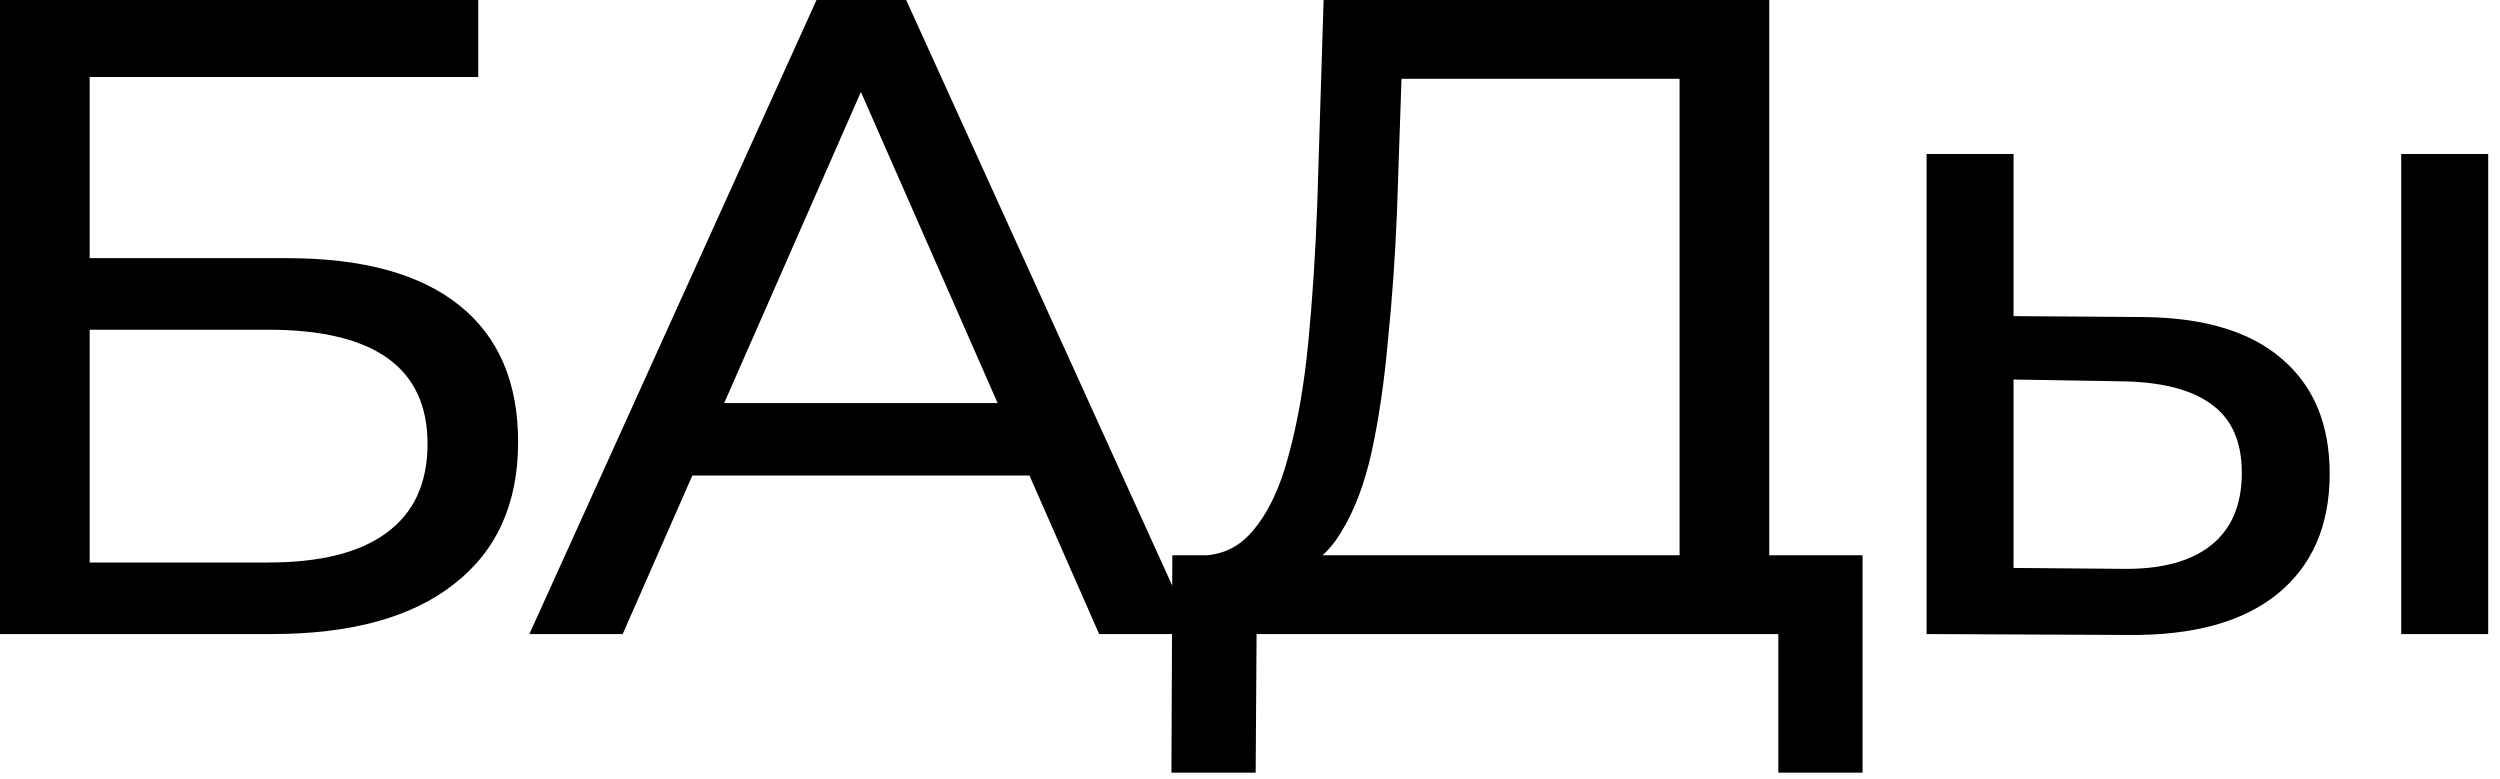 <?xml version="1.0" encoding="UTF-8"?> <svg xmlns="http://www.w3.org/2000/svg" width="138" height="43" viewBox="0 0 138 43" fill="none"><path d="M0 35V0H26.4V4.25H4.95V14.25H15.85C20.017 14.25 23.183 15.117 25.35 16.85C27.517 18.583 28.6 21.1 28.6 24.4C28.6 27.8 27.417 30.417 25.05 32.25C22.717 34.083 19.367 35 15 35H0ZM4.95 31.05H14.8C17.7 31.05 19.883 30.5 21.35 29.4C22.85 28.3 23.6 26.667 23.6 24.5C23.6 20.3 20.667 18.2 14.8 18.2H4.95V31.05Z" fill="black"></path><path d="M29.222 35L45.072 0H50.022L65.922 35H60.672L46.522 2.8H48.522L34.372 35H29.222ZM35.972 26.25L37.322 22.25H57.022L58.472 26.25H35.972Z" fill="black"></path><path d="M71.313 31.55L65.913 30.65C67.213 30.75 68.28 30.317 69.113 29.35C69.98 28.35 70.646 26.967 71.113 25.2C71.613 23.4 71.98 21.317 72.213 18.95C72.446 16.55 72.613 13.983 72.713 11.25L73.063 0H97.663V32.65H92.713V4.35H77.363L77.113 11.7C77.013 14.167 76.846 16.533 76.613 18.8C76.413 21.067 76.113 23.117 75.713 24.95C75.313 26.75 74.746 28.233 74.013 29.4C73.313 30.567 72.413 31.283 71.313 31.55ZM64.663 42.65L64.713 30.65H102.813V42.65H98.163V35H69.363L69.313 42.65H64.663Z" fill="black"></path><path d="M117.498 35.05L106.348 35V8.5H111.148V17.45L118.298 17.5C121.665 17.533 124.215 18.3 125.948 19.8C127.715 21.3 128.598 23.417 128.598 26.15C128.598 29.017 127.632 31.233 125.698 32.8C123.798 34.333 121.065 35.083 117.498 35.05ZM117.148 31.4C119.282 31.433 120.915 31 122.048 30.1C123.182 29.2 123.748 27.867 123.748 26.1C123.748 24.367 123.182 23.1 122.048 22.3C120.948 21.5 119.315 21.083 117.148 21.05L111.148 20.95V31.35L117.148 31.4ZM132.548 35V8.5H137.348V35H132.548Z" fill="black"></path></svg> 